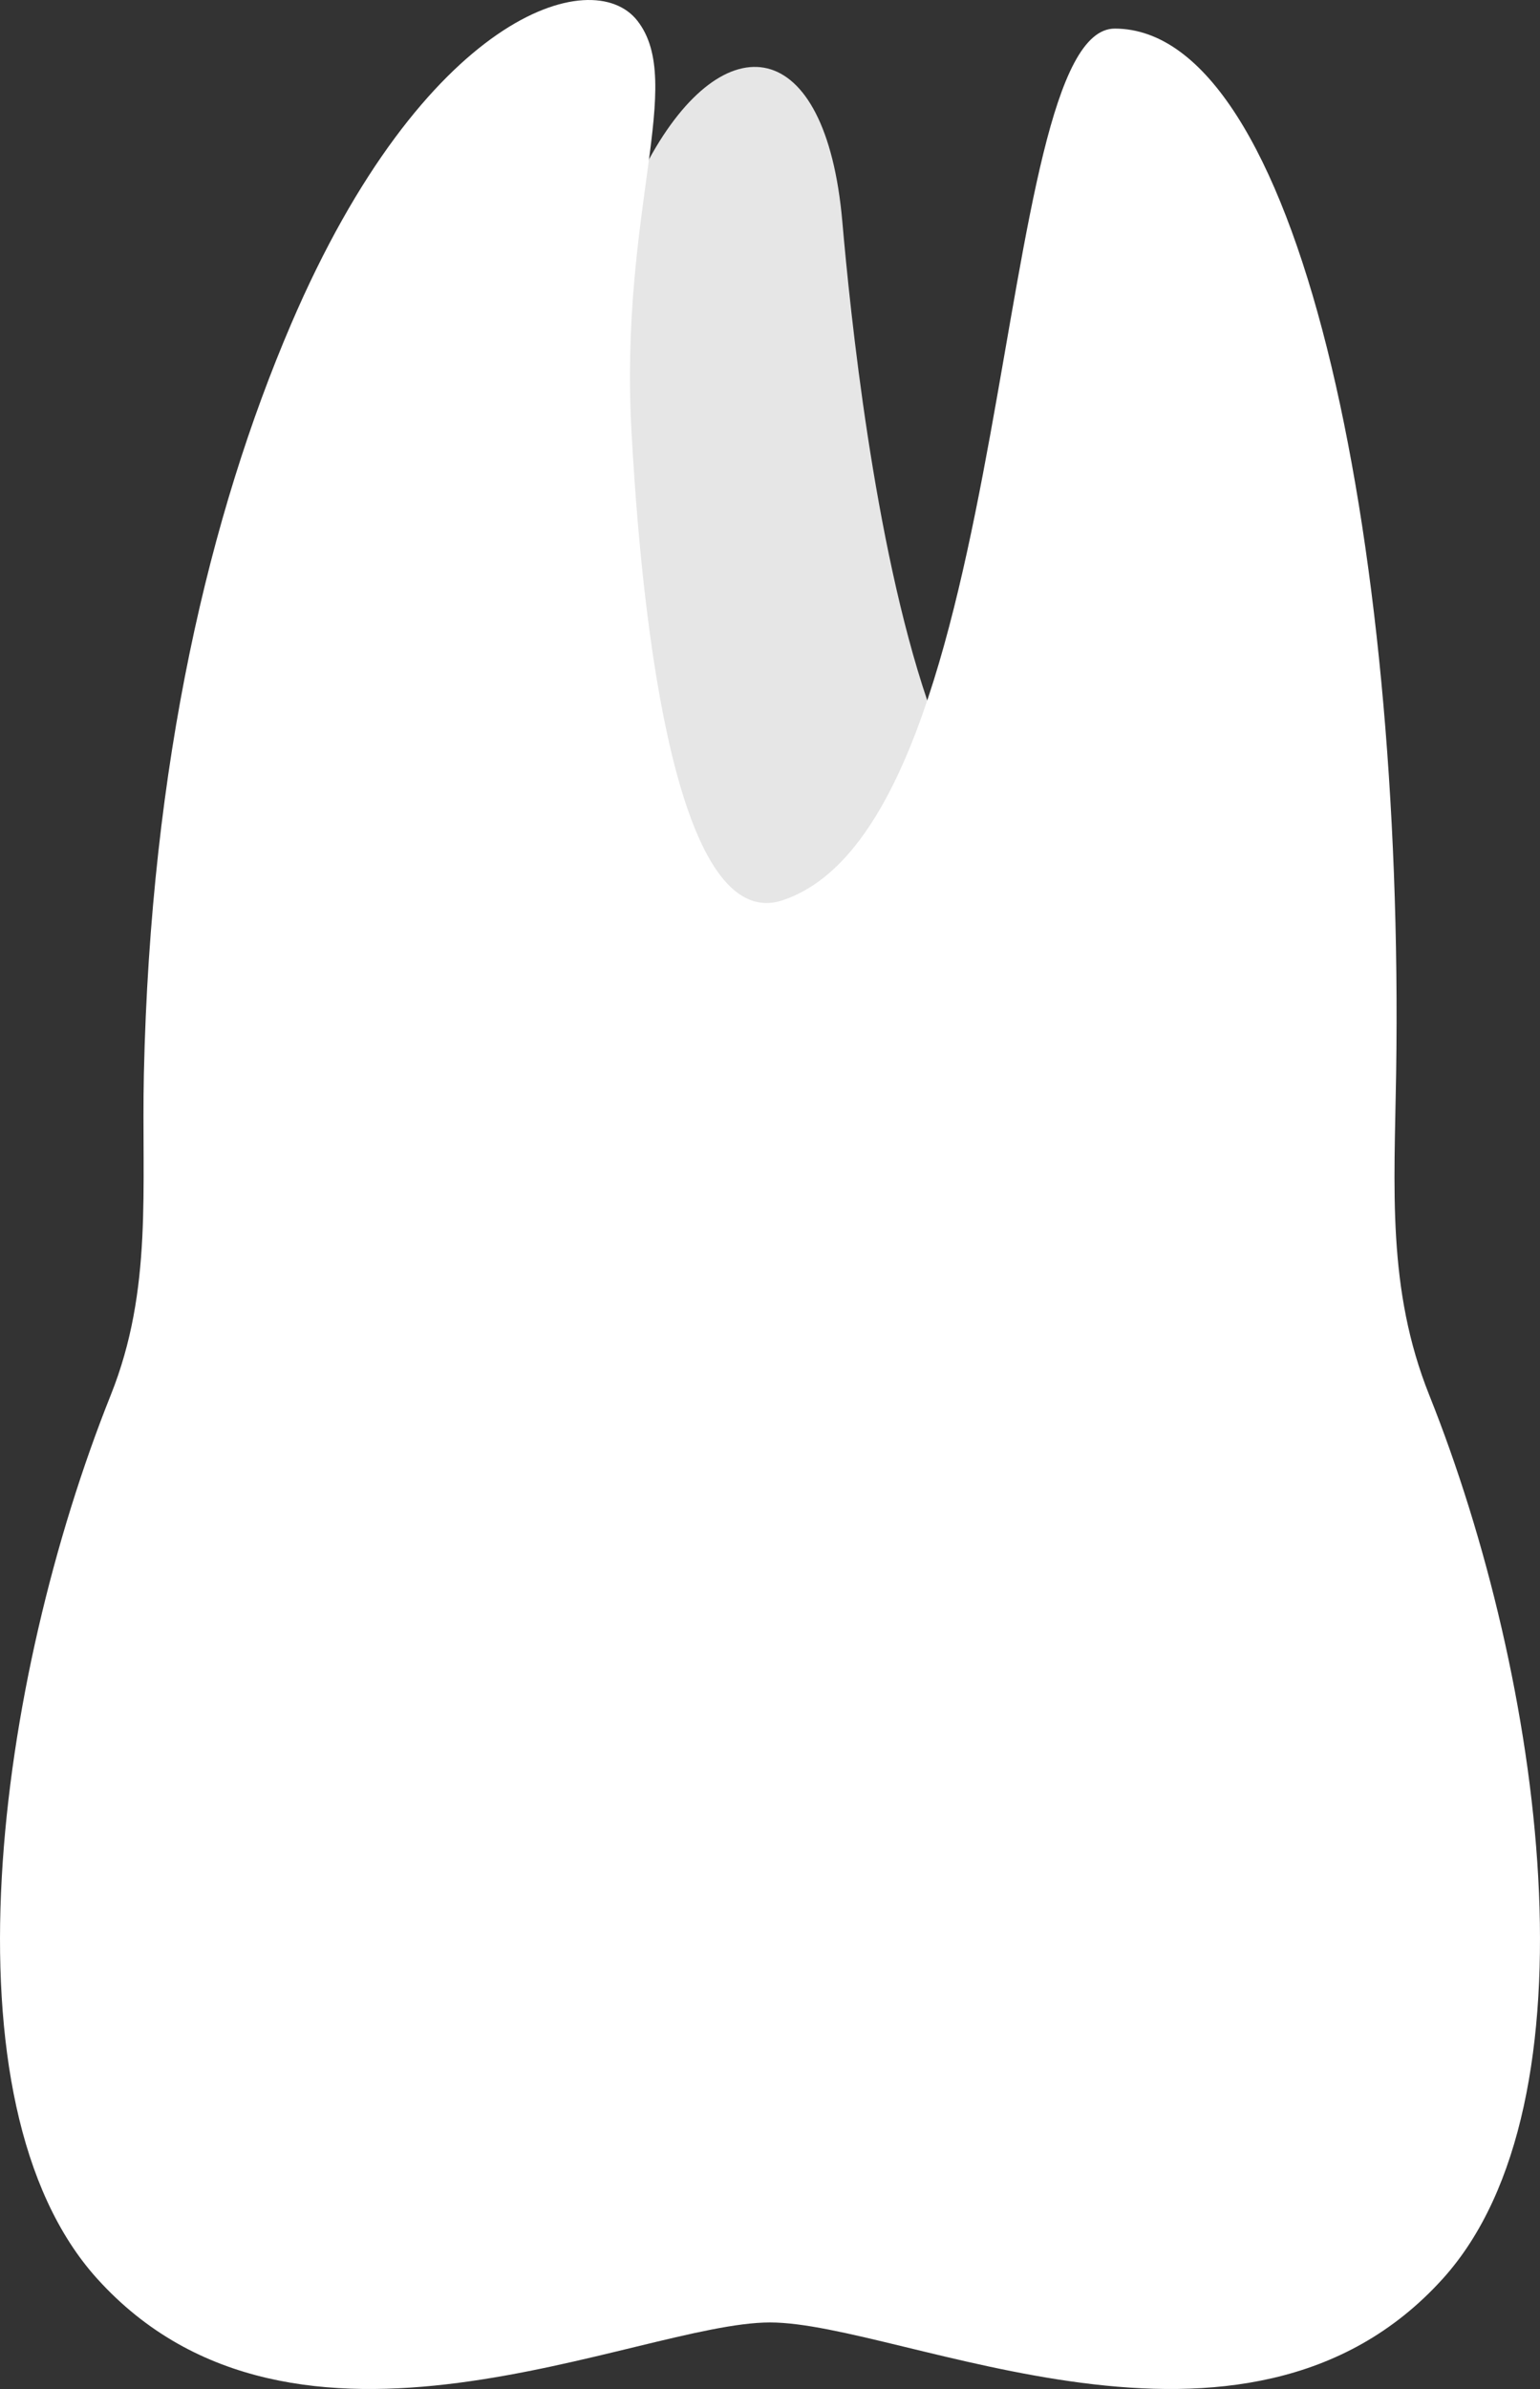 <svg width="40" height="62" viewBox="0 0 40 62" fill="none" xmlns="http://www.w3.org/2000/svg">
<rect x="0" y="0" width="40" height="62" fill="#333333" stroke="none"/>
<path d="M16.857 4.135C18.796 0.588 21.449 0.851 21.879 5.755C22.085 8.12 22.696 14.075 24.084 18.177L26.289 24.603H11.281L16.857 4.135Z" fill="#E6E6E6"/>
<path d="M20 60.273C23.426 60.273 32.333 64.832 37.478 59.135C41.6 54.569 40.078 43.59 37.122 36.202C36.023 33.453 36.217 30.837 36.263 27.871C36.479 13.775 33.687 0.752 28.957 0.742C25.709 0.736 26.45 21.311 20.334 23.362C17.841 24.198 16.759 17.714 16.402 11.193C16.088 5.469 17.811 2.152 16.558 0.542C15.385 -0.969 11.004 0.382 7.561 8.411C5.446 13.343 3.915 19.785 3.737 27.871C3.673 30.837 3.977 33.455 2.878 36.202C-0.078 43.591 -1.6 54.571 2.522 59.135C7.667 64.832 16.574 60.273 20 60.273Z" fill="white"/>
</svg>
